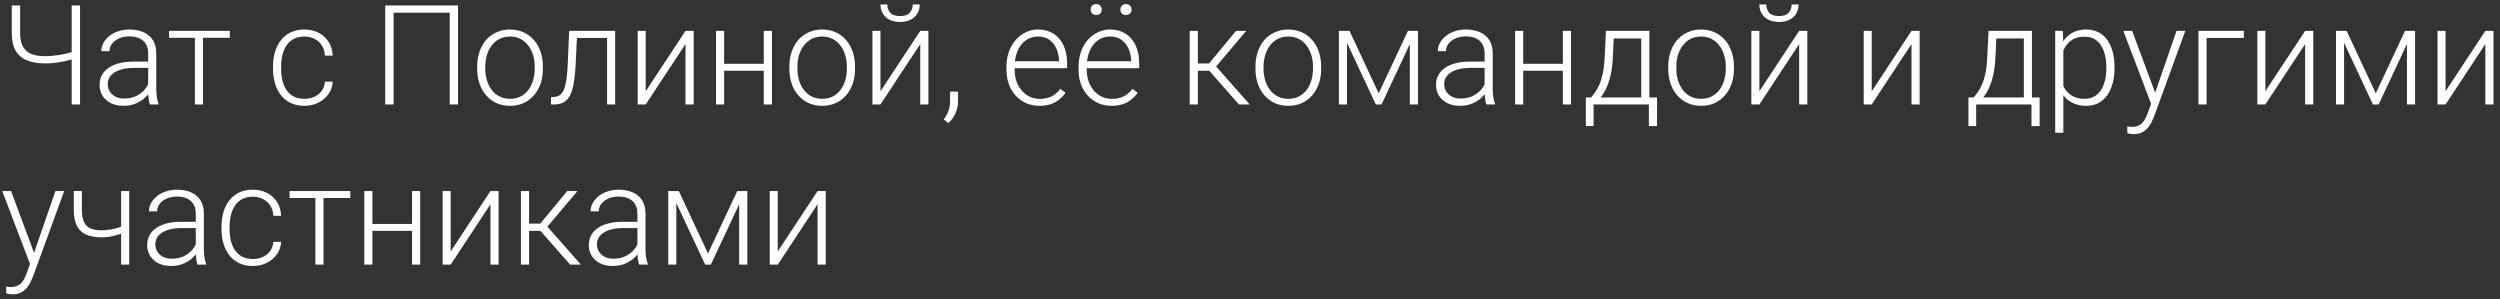 <?xml version="1.0" encoding="UTF-8"?> <svg xmlns="http://www.w3.org/2000/svg" width="359" height="43" viewBox="0 0 359 43" fill="none"><rect x="0" y="0" width="359" height="43" fill="#333333" stroke="none"/><path d="M1.689 0.781H2.891V4.717C2.891 5.537 3.024 6.195 3.291 6.689C3.558 7.178 3.955 7.529 4.482 7.744C5.01 7.959 5.661 8.066 6.436 8.066C6.813 8.066 7.181 8.05 7.539 8.018C7.897 7.985 8.252 7.939 8.604 7.881C8.955 7.822 9.303 7.751 9.648 7.666C10 7.581 10.348 7.487 10.693 7.383V8.418C10.368 8.516 10.039 8.607 9.707 8.691C9.382 8.776 9.043 8.848 8.691 8.906C8.346 8.965 7.988 9.014 7.617 9.053C7.246 9.085 6.852 9.102 6.436 9.102C5.439 9.102 4.587 8.958 3.877 8.672C3.167 8.379 2.624 7.913 2.246 7.275C1.875 6.631 1.689 5.778 1.689 4.717V0.781ZM10.293 0.781H11.494V15H10.293V0.781ZM21.279 13.105V7.656C21.279 7.155 21.175 6.722 20.967 6.357C20.759 5.993 20.453 5.713 20.049 5.518C19.645 5.322 19.147 5.225 18.555 5.225C18.008 5.225 17.52 5.322 17.09 5.518C16.667 5.706 16.331 5.964 16.084 6.289C15.843 6.608 15.723 6.963 15.723 7.354L14.551 7.344C14.551 6.947 14.648 6.562 14.844 6.191C15.039 5.82 15.316 5.488 15.674 5.195C16.032 4.902 16.458 4.671 16.953 4.502C17.454 4.326 18.005 4.238 18.604 4.238C19.359 4.238 20.023 4.365 20.596 4.619C21.175 4.873 21.628 5.254 21.953 5.762C22.279 6.27 22.441 6.908 22.441 7.676V12.783C22.441 13.148 22.467 13.525 22.52 13.916C22.578 14.307 22.66 14.629 22.764 14.883V15H21.523C21.445 14.766 21.384 14.473 21.338 14.121C21.299 13.763 21.279 13.425 21.279 13.105ZM21.553 8.848L21.572 9.746H19.277C18.678 9.746 18.141 9.801 17.666 9.912C17.197 10.016 16.8 10.172 16.475 10.381C16.149 10.583 15.898 10.827 15.723 11.113C15.553 11.4 15.469 11.725 15.469 12.09C15.469 12.467 15.563 12.812 15.752 13.125C15.947 13.438 16.221 13.688 16.572 13.877C16.93 14.059 17.354 14.15 17.842 14.15C18.493 14.15 19.066 14.03 19.561 13.789C20.062 13.548 20.475 13.232 20.801 12.842C21.126 12.451 21.344 12.025 21.455 11.562L21.963 12.236C21.878 12.562 21.722 12.897 21.494 13.242C21.273 13.581 20.983 13.9 20.625 14.199C20.267 14.492 19.844 14.733 19.355 14.922C18.874 15.104 18.327 15.195 17.715 15.195C17.025 15.195 16.422 15.065 15.908 14.805C15.4 14.544 15.003 14.19 14.717 13.74C14.437 13.284 14.297 12.77 14.297 12.197C14.297 11.676 14.408 11.211 14.629 10.801C14.85 10.384 15.169 10.033 15.586 9.746C16.009 9.453 16.517 9.232 17.109 9.082C17.708 8.926 18.379 8.848 19.121 8.848H21.553ZM29.15 4.434V15H27.988V4.434H29.15ZM32.998 4.434V5.43H24.277V4.434H32.998ZM43.711 14.19C44.206 14.19 44.668 14.098 45.098 13.916C45.534 13.727 45.892 13.45 46.172 13.086C46.458 12.715 46.621 12.262 46.66 11.729H47.773C47.741 12.399 47.536 12.998 47.158 13.525C46.787 14.046 46.299 14.456 45.693 14.756C45.094 15.049 44.434 15.195 43.711 15.195C42.975 15.195 42.324 15.062 41.758 14.795C41.198 14.528 40.729 14.157 40.352 13.682C39.974 13.2 39.688 12.64 39.492 12.002C39.303 11.357 39.209 10.664 39.209 9.922V9.512C39.209 8.77 39.303 8.079 39.492 7.441C39.688 6.797 39.974 6.237 40.352 5.762C40.729 5.28 41.198 4.906 41.758 4.639C42.318 4.372 42.965 4.238 43.701 4.238C44.456 4.238 45.133 4.391 45.732 4.697C46.338 5.003 46.82 5.436 47.178 5.996C47.542 6.556 47.741 7.22 47.773 7.988H46.66C46.628 7.422 46.478 6.934 46.211 6.523C45.944 6.113 45.592 5.798 45.156 5.576C44.72 5.355 44.235 5.244 43.701 5.244C43.102 5.244 42.591 5.361 42.168 5.596C41.745 5.824 41.4 6.139 41.133 6.543C40.872 6.94 40.68 7.396 40.557 7.91C40.433 8.418 40.371 8.952 40.371 9.512V9.922C40.371 10.488 40.43 11.029 40.547 11.543C40.671 12.051 40.863 12.503 41.123 12.9C41.39 13.297 41.735 13.613 42.158 13.848C42.588 14.075 43.105 14.19 43.711 14.19ZM65.772 0.781V15H64.58V1.816H56.523V15H55.322V0.781H65.772ZM68.525 9.883V9.561C68.525 8.792 68.636 8.083 68.857 7.432C69.079 6.781 69.394 6.217 69.805 5.742C70.221 5.267 70.719 4.899 71.299 4.639C71.878 4.372 72.523 4.238 73.232 4.238C73.949 4.238 74.596 4.372 75.176 4.639C75.755 4.899 76.253 5.267 76.67 5.742C77.087 6.217 77.406 6.781 77.627 7.432C77.848 8.083 77.959 8.792 77.959 9.561V9.883C77.959 10.651 77.848 11.361 77.627 12.012C77.406 12.656 77.087 13.216 76.67 13.691C76.26 14.167 75.765 14.538 75.186 14.805C74.606 15.065 73.962 15.195 73.252 15.195C72.536 15.195 71.888 15.065 71.309 14.805C70.729 14.538 70.231 14.167 69.814 13.691C69.398 13.216 69.079 12.656 68.857 12.012C68.636 11.361 68.525 10.651 68.525 9.883ZM69.688 9.561V9.883C69.688 10.462 69.766 11.012 69.922 11.533C70.078 12.047 70.306 12.507 70.606 12.91C70.905 13.307 71.276 13.62 71.719 13.848C72.162 14.075 72.672 14.19 73.252 14.19C73.825 14.19 74.329 14.075 74.766 13.848C75.208 13.62 75.579 13.307 75.879 12.91C76.178 12.507 76.403 12.047 76.553 11.533C76.709 11.012 76.787 10.462 76.787 9.883V9.561C76.787 8.988 76.709 8.444 76.553 7.93C76.403 7.415 76.175 6.956 75.869 6.553C75.57 6.149 75.199 5.83 74.756 5.596C74.313 5.361 73.805 5.244 73.232 5.244C72.659 5.244 72.152 5.361 71.709 5.596C71.273 5.83 70.902 6.149 70.596 6.553C70.296 6.956 70.068 7.415 69.912 7.93C69.762 8.444 69.688 8.988 69.688 9.561ZM87.393 4.434V5.449H82.041V4.434H87.393ZM88.34 4.434V15H87.178V4.434H88.34ZM81.728 4.434H82.891L82.656 9.385C82.617 10.185 82.552 10.895 82.461 11.514C82.376 12.132 82.259 12.663 82.109 13.105C81.96 13.542 81.768 13.9 81.533 14.18C81.305 14.46 81.029 14.668 80.703 14.805C80.378 14.935 79.997 15 79.561 15H79.121V13.945L79.482 13.935C79.762 13.922 80.007 13.864 80.215 13.76C80.43 13.656 80.612 13.49 80.762 13.262C80.918 13.034 81.045 12.734 81.143 12.363C81.247 11.992 81.328 11.54 81.387 11.006C81.452 10.466 81.501 9.831 81.533 9.102L81.728 4.434ZM92.725 13.105L98.438 4.434H99.609V15H98.438V6.328L92.725 15H91.572V4.434H92.725V13.105ZM109.951 9.16V10.156H103.682V9.16H109.951ZM103.984 4.434V15H102.822V4.434H103.984ZM110.85 4.434V15H109.678V4.434H110.85ZM113.35 9.883V9.561C113.35 8.792 113.46 8.083 113.682 7.432C113.903 6.781 114.219 6.217 114.629 5.742C115.046 5.267 115.544 4.899 116.123 4.639C116.702 4.372 117.347 4.238 118.057 4.238C118.773 4.238 119.421 4.372 120 4.639C120.579 4.899 121.077 5.267 121.494 5.742C121.911 6.217 122.23 6.781 122.451 7.432C122.673 8.083 122.783 8.792 122.783 9.561V9.883C122.783 10.651 122.673 11.361 122.451 12.012C122.23 12.656 121.911 13.216 121.494 13.691C121.084 14.167 120.589 14.538 120.01 14.805C119.43 15.065 118.786 15.195 118.076 15.195C117.36 15.195 116.712 15.065 116.133 14.805C115.553 14.538 115.055 14.167 114.639 13.691C114.222 13.216 113.903 12.656 113.682 12.012C113.46 11.361 113.35 10.651 113.35 9.883ZM114.512 9.561V9.883C114.512 10.462 114.59 11.012 114.746 11.533C114.902 12.047 115.13 12.507 115.43 12.91C115.729 13.307 116.1 13.62 116.543 13.848C116.986 14.075 117.497 14.19 118.076 14.19C118.649 14.19 119.154 14.075 119.59 13.848C120.033 13.62 120.404 13.307 120.703 12.91C121.003 12.507 121.227 12.047 121.377 11.533C121.533 11.012 121.611 10.462 121.611 9.883V9.561C121.611 8.988 121.533 8.444 121.377 7.93C121.227 7.415 120.999 6.956 120.693 6.553C120.394 6.149 120.023 5.83 119.58 5.596C119.137 5.361 118.63 5.244 118.057 5.244C117.484 5.244 116.976 5.361 116.533 5.596C116.097 5.83 115.726 6.149 115.42 6.553C115.12 6.956 114.893 7.415 114.736 7.93C114.587 8.444 114.512 8.988 114.512 9.561ZM126.436 13.105L132.148 4.434H133.32V15H132.148V6.328L126.436 15H125.283V4.434H126.436V13.105ZM131.074 0.645H132.07C132.07 1.133 131.956 1.566 131.729 1.943C131.507 2.321 131.185 2.617 130.762 2.832C130.339 3.047 129.837 3.154 129.258 3.154C128.385 3.154 127.695 2.92 127.188 2.451C126.686 1.982 126.436 1.38 126.436 0.645H127.422C127.422 1.094 127.559 1.484 127.832 1.816C128.112 2.142 128.587 2.305 129.258 2.305C129.909 2.305 130.374 2.139 130.654 1.807C130.934 1.475 131.074 1.087 131.074 0.645ZM137.578 13.154V14.521C137.578 15.12 137.454 15.697 137.207 16.25C136.96 16.81 136.624 17.282 136.201 17.666L135.518 17.158C135.719 16.885 135.889 16.611 136.025 16.338C136.162 16.071 136.263 15.791 136.328 15.498C136.4 15.205 136.436 14.889 136.436 14.551V13.154H137.578ZM149.268 15.195C148.577 15.195 147.943 15.068 147.363 14.815C146.79 14.56 146.289 14.203 145.859 13.74C145.436 13.278 145.107 12.731 144.873 12.1C144.645 11.462 144.531 10.765 144.531 10.01V9.59C144.531 8.776 144.652 8.04 144.893 7.383C145.133 6.725 145.465 6.162 145.889 5.693C146.312 5.225 146.794 4.867 147.334 4.619C147.881 4.365 148.454 4.238 149.053 4.238C149.723 4.238 150.319 4.359 150.84 4.6C151.361 4.834 151.797 5.169 152.148 5.605C152.507 6.035 152.777 6.546 152.959 7.139C153.141 7.725 153.232 8.372 153.232 9.082V9.795H145.234V8.799H152.07V8.662C152.057 8.07 151.937 7.516 151.709 7.002C151.488 6.481 151.156 6.058 150.713 5.732C150.27 5.407 149.717 5.244 149.053 5.244C148.558 5.244 148.102 5.348 147.686 5.557C147.275 5.765 146.921 6.064 146.621 6.455C146.328 6.839 146.1 7.298 145.938 7.832C145.781 8.359 145.703 8.945 145.703 9.59V10.01C145.703 10.596 145.788 11.143 145.957 11.65C146.133 12.152 146.38 12.594 146.699 12.979C147.025 13.363 147.409 13.662 147.852 13.877C148.294 14.092 148.783 14.199 149.316 14.199C149.941 14.199 150.495 14.085 150.977 13.857C151.458 13.623 151.891 13.255 152.275 12.754L153.008 13.32C152.78 13.659 152.493 13.971 152.148 14.258C151.81 14.544 151.403 14.772 150.928 14.941C150.452 15.111 149.899 15.195 149.268 15.195ZM159.619 15.195C158.929 15.195 158.294 15.068 157.715 14.815C157.142 14.56 156.641 14.203 156.211 13.74C155.788 13.278 155.459 12.731 155.225 12.1C154.997 11.462 154.883 10.765 154.883 10.01V9.59C154.883 8.776 155.003 8.04 155.244 7.383C155.485 6.725 155.817 6.162 156.24 5.693C156.663 5.225 157.145 4.867 157.686 4.619C158.232 4.365 158.805 4.238 159.404 4.238C160.075 4.238 160.671 4.359 161.191 4.6C161.712 4.834 162.148 5.169 162.5 5.605C162.858 6.035 163.128 6.546 163.311 7.139C163.493 7.725 163.584 8.372 163.584 9.082V9.795H155.586V8.799H162.422V8.662C162.409 8.07 162.288 7.516 162.061 7.002C161.839 6.481 161.507 6.058 161.064 5.732C160.622 5.407 160.068 5.244 159.404 5.244C158.91 5.244 158.454 5.348 158.037 5.557C157.627 5.765 157.272 6.064 156.973 6.455C156.68 6.839 156.452 7.298 156.289 7.832C156.133 8.359 156.055 8.945 156.055 9.59V10.01C156.055 10.596 156.139 11.143 156.309 11.65C156.484 12.152 156.732 12.594 157.051 12.979C157.376 13.363 157.76 13.662 158.203 13.877C158.646 14.092 159.134 14.199 159.668 14.199C160.293 14.199 160.846 14.085 161.328 13.857C161.81 13.623 162.243 13.255 162.627 12.754L163.359 13.32C163.132 13.659 162.845 13.971 162.5 14.258C162.161 14.544 161.755 14.772 161.279 14.941C160.804 15.111 160.251 15.195 159.619 15.195ZM156.611 1.377C156.611 1.156 156.683 0.97 156.826 0.82C156.969 0.664 157.165 0.586 157.412 0.586C157.66 0.586 157.855 0.664 157.998 0.82C158.141 0.97 158.213 1.156 158.213 1.377C158.213 1.592 158.141 1.774 157.998 1.924C157.855 2.074 157.66 2.148 157.412 2.148C157.165 2.148 156.969 2.074 156.826 1.924C156.683 1.774 156.611 1.592 156.611 1.377ZM160.889 1.387C160.889 1.165 160.957 0.977 161.094 0.82C161.237 0.664 161.436 0.586 161.689 0.586C161.937 0.586 162.132 0.664 162.275 0.82C162.419 0.977 162.49 1.165 162.49 1.387C162.49 1.602 162.419 1.784 162.275 1.934C162.132 2.083 161.937 2.158 161.689 2.158C161.436 2.158 161.237 2.083 161.094 1.934C160.957 1.784 160.889 1.602 160.889 1.387ZM172.012 4.434V15H170.84V4.434H172.012ZM178.965 4.434L174.121 10.156H171.602L171.475 9.111H173.623L177.49 4.434H178.965ZM177.91 15L173.506 10L174.248 9.102L179.453 15H177.91ZM180.283 9.883V9.561C180.283 8.792 180.394 8.083 180.615 7.432C180.837 6.781 181.152 6.217 181.562 5.742C181.979 5.267 182.477 4.899 183.057 4.639C183.636 4.372 184.281 4.238 184.99 4.238C185.706 4.238 186.354 4.372 186.934 4.639C187.513 4.899 188.011 5.267 188.428 5.742C188.844 6.217 189.163 6.781 189.385 7.432C189.606 8.083 189.717 8.792 189.717 9.561V9.883C189.717 10.651 189.606 11.361 189.385 12.012C189.163 12.656 188.844 13.216 188.428 13.691C188.018 14.167 187.523 14.538 186.943 14.805C186.364 15.065 185.719 15.195 185.01 15.195C184.294 15.195 183.646 15.065 183.066 14.805C182.487 14.538 181.989 14.167 181.572 13.691C181.156 13.216 180.837 12.656 180.615 12.012C180.394 11.361 180.283 10.651 180.283 9.883ZM181.445 9.561V9.883C181.445 10.462 181.523 11.012 181.68 11.533C181.836 12.047 182.064 12.507 182.363 12.91C182.663 13.307 183.034 13.62 183.477 13.848C183.919 14.075 184.43 14.19 185.01 14.19C185.583 14.19 186.087 14.075 186.523 13.848C186.966 13.62 187.337 13.307 187.637 12.91C187.936 12.507 188.161 12.047 188.311 11.533C188.467 11.012 188.545 10.462 188.545 9.883V9.561C188.545 8.988 188.467 8.444 188.311 7.93C188.161 7.415 187.933 6.956 187.627 6.553C187.327 6.149 186.956 5.83 186.514 5.596C186.071 5.361 185.563 5.244 184.99 5.244C184.417 5.244 183.91 5.361 183.467 5.596C183.031 5.83 182.66 6.149 182.354 6.553C182.054 6.956 181.826 7.415 181.67 7.93C181.52 8.444 181.445 8.988 181.445 9.561ZM197.979 13.398L202.178 4.434H203.34L198.389 15H197.568L192.627 4.434H193.789L197.979 13.398ZM193.428 4.434V15H192.266V4.434H193.428ZM202.451 15V4.434H203.623V15H202.451ZM213.193 13.105V7.656C213.193 7.155 213.089 6.722 212.881 6.357C212.673 5.993 212.367 5.713 211.963 5.518C211.559 5.322 211.061 5.225 210.469 5.225C209.922 5.225 209.434 5.322 209.004 5.518C208.581 5.706 208.245 5.964 207.998 6.289C207.757 6.608 207.637 6.963 207.637 7.354L206.465 7.344C206.465 6.947 206.562 6.562 206.758 6.191C206.953 5.82 207.23 5.488 207.588 5.195C207.946 4.902 208.372 4.671 208.867 4.502C209.368 4.326 209.919 4.238 210.518 4.238C211.273 4.238 211.937 4.365 212.51 4.619C213.089 4.873 213.542 5.254 213.867 5.762C214.193 6.27 214.355 6.908 214.355 7.676V12.783C214.355 13.148 214.382 13.525 214.434 13.916C214.492 14.307 214.574 14.629 214.678 14.883V15H213.438C213.359 14.766 213.298 14.473 213.252 14.121C213.213 13.763 213.193 13.425 213.193 13.105ZM213.467 8.848L213.486 9.746H211.191C210.592 9.746 210.055 9.801 209.58 9.912C209.111 10.016 208.714 10.172 208.389 10.381C208.063 10.583 207.812 10.827 207.637 11.113C207.467 11.4 207.383 11.725 207.383 12.09C207.383 12.467 207.477 12.812 207.666 13.125C207.861 13.438 208.135 13.688 208.486 13.877C208.844 14.059 209.268 14.15 209.756 14.15C210.407 14.15 210.98 14.03 211.475 13.789C211.976 13.548 212.389 13.232 212.715 12.842C213.04 12.451 213.258 12.025 213.369 11.562L213.877 12.236C213.792 12.562 213.636 12.897 213.408 13.242C213.187 13.581 212.897 13.9 212.539 14.199C212.181 14.492 211.758 14.733 211.27 14.922C210.788 15.104 210.241 15.195 209.629 15.195C208.939 15.195 208.337 15.065 207.822 14.805C207.314 14.544 206.917 14.19 206.631 13.74C206.351 13.284 206.211 12.77 206.211 12.197C206.211 11.676 206.322 11.211 206.543 10.801C206.764 10.384 207.083 10.033 207.5 9.746C207.923 9.453 208.431 9.232 209.023 9.082C209.622 8.926 210.293 8.848 211.035 8.848H213.467ZM224.697 9.16V10.156H218.428V9.16H224.697ZM218.73 4.434V15H217.568V4.434H218.73ZM225.596 4.434V15H224.424V4.434H225.596ZM230.615 4.434H231.777L231.602 8.242C231.556 9.258 231.442 10.14 231.26 10.889C231.084 11.631 230.866 12.266 230.605 12.793C230.345 13.314 230.059 13.753 229.746 14.111C229.44 14.463 229.128 14.759 228.809 15H228.174L228.193 14.004L228.486 13.994C228.675 13.766 228.87 13.509 229.072 13.223C229.281 12.93 229.479 12.572 229.668 12.148C229.857 11.725 230.02 11.198 230.156 10.566C230.293 9.935 230.384 9.16 230.43 8.242L230.615 4.434ZM230.996 4.434H236.846V15H235.684V5.527H230.996V4.434ZM227.725 13.994H237.949V18.105H236.777V15H228.838V18.105H227.725V13.994ZM239.561 9.883V9.561C239.561 8.792 239.671 8.083 239.893 7.432C240.114 6.781 240.43 6.217 240.84 5.742C241.257 5.267 241.755 4.899 242.334 4.639C242.913 4.372 243.558 4.238 244.268 4.238C244.984 4.238 245.632 4.372 246.211 4.639C246.79 4.899 247.288 5.267 247.705 5.742C248.122 6.217 248.441 6.781 248.662 7.432C248.883 8.083 248.994 8.792 248.994 9.561V9.883C248.994 10.651 248.883 11.361 248.662 12.012C248.441 12.656 248.122 13.216 247.705 13.691C247.295 14.167 246.8 14.538 246.221 14.805C245.641 15.065 244.997 15.195 244.287 15.195C243.571 15.195 242.923 15.065 242.344 14.805C241.764 14.538 241.266 14.167 240.85 13.691C240.433 13.216 240.114 12.656 239.893 12.012C239.671 11.361 239.561 10.651 239.561 9.883ZM240.723 9.561V9.883C240.723 10.462 240.801 11.012 240.957 11.533C241.113 12.047 241.341 12.507 241.641 12.91C241.94 13.307 242.311 13.62 242.754 13.848C243.197 14.075 243.708 14.19 244.287 14.19C244.86 14.19 245.365 14.075 245.801 13.848C246.243 13.62 246.615 13.307 246.914 12.91C247.214 12.507 247.438 12.047 247.588 11.533C247.744 11.012 247.822 10.462 247.822 9.883V9.561C247.822 8.988 247.744 8.444 247.588 7.93C247.438 7.415 247.21 6.956 246.904 6.553C246.605 6.149 246.234 5.83 245.791 5.596C245.348 5.361 244.84 5.244 244.268 5.244C243.695 5.244 243.187 5.361 242.744 5.596C242.308 5.83 241.937 6.149 241.631 6.553C241.331 6.956 241.104 7.415 240.947 7.93C240.798 8.444 240.723 8.988 240.723 9.561ZM252.646 13.105L258.359 4.434H259.531V15H258.359V6.328L252.646 15H251.494V4.434H252.646V13.105ZM257.285 0.645H258.281C258.281 1.133 258.167 1.566 257.939 1.943C257.718 2.321 257.396 2.617 256.973 2.832C256.549 3.047 256.048 3.154 255.469 3.154C254.596 3.154 253.906 2.92 253.398 2.451C252.897 1.982 252.646 1.38 252.646 0.645H253.633C253.633 1.094 253.77 1.484 254.043 1.816C254.323 2.142 254.798 2.305 255.469 2.305C256.12 2.305 256.585 2.139 256.865 1.807C257.145 1.475 257.285 1.087 257.285 0.645ZM268.779 13.105L274.492 4.434H275.664V15H274.492V6.328L268.779 15H267.627V4.434H268.779V13.105ZM285.557 4.434H286.719L286.543 8.242C286.497 9.258 286.383 10.14 286.201 10.889C286.025 11.631 285.807 12.266 285.547 12.793C285.286 13.314 285 13.753 284.688 14.111C284.382 14.463 284.069 14.759 283.75 15H283.115L283.135 14.004L283.428 13.994C283.617 13.766 283.812 13.509 284.014 13.223C284.222 12.93 284.421 12.572 284.609 12.148C284.798 11.725 284.961 11.198 285.098 10.566C285.234 9.935 285.326 9.16 285.371 8.242L285.557 4.434ZM285.938 4.434H291.787V15H290.625V5.527H285.938V4.434ZM282.666 13.994H292.891V18.105H291.719V15H283.779V18.105H282.666V13.994ZM296.299 6.465V19.062H295.127V4.434H296.221L296.299 6.465ZM303.643 9.619V9.824C303.643 10.612 303.551 11.335 303.369 11.992C303.187 12.65 302.923 13.219 302.578 13.701C302.24 14.176 301.82 14.544 301.318 14.805C300.817 15.065 300.247 15.195 299.609 15.195C298.978 15.195 298.415 15.098 297.92 14.902C297.425 14.707 296.999 14.43 296.641 14.072C296.289 13.708 296.006 13.284 295.791 12.803C295.583 12.315 295.436 11.781 295.352 11.201V8.496C295.449 7.858 295.609 7.279 295.83 6.758C296.051 6.237 296.335 5.788 296.68 5.41C297.031 5.033 297.448 4.743 297.93 4.541C298.411 4.339 298.962 4.238 299.58 4.238C300.225 4.238 300.798 4.365 301.299 4.619C301.807 4.867 302.233 5.228 302.578 5.703C302.93 6.172 303.193 6.738 303.369 7.402C303.551 8.06 303.643 8.799 303.643 9.619ZM302.471 9.824V9.619C302.471 9.001 302.406 8.428 302.275 7.9C302.152 7.373 301.96 6.914 301.699 6.523C301.445 6.126 301.12 5.817 300.723 5.596C300.332 5.374 299.867 5.264 299.326 5.264C298.766 5.264 298.288 5.358 297.891 5.547C297.5 5.729 297.174 5.973 296.914 6.279C296.654 6.579 296.449 6.908 296.299 7.266C296.149 7.624 296.038 7.975 295.967 8.32V11.435C296.09 11.93 296.289 12.389 296.562 12.812C296.836 13.229 297.201 13.565 297.656 13.818C298.118 14.066 298.682 14.19 299.346 14.19C299.88 14.19 300.342 14.079 300.732 13.857C301.123 13.636 301.445 13.327 301.699 12.93C301.96 12.533 302.152 12.07 302.275 11.543C302.406 11.016 302.471 10.443 302.471 9.824ZM309.258 13.945L312.549 4.434H313.809L309.336 16.699C309.245 16.94 309.128 17.207 308.984 17.5C308.848 17.793 308.665 18.073 308.438 18.34C308.216 18.613 307.936 18.835 307.598 19.004C307.266 19.18 306.859 19.268 306.377 19.268C306.253 19.268 306.094 19.251 305.898 19.219C305.71 19.193 305.573 19.167 305.488 19.141L305.479 18.154C305.55 18.174 305.654 18.19 305.791 18.203C305.928 18.216 306.022 18.223 306.074 18.223C306.497 18.223 306.852 18.151 307.139 18.008C307.432 17.865 307.676 17.65 307.871 17.363C308.066 17.083 308.239 16.732 308.389 16.309L309.258 13.945ZM306.182 4.434L309.551 13.506L309.863 14.727L309.014 15.205L304.912 4.434H306.182ZM322.217 4.434V5.449H316.865V15H315.703V4.434H322.217ZM325.303 13.105L331.016 4.434H332.188V15H331.016V6.328L325.303 15H324.15V4.434H325.303V13.105ZM341.162 13.398L345.361 4.434H346.523L341.572 15H340.752L335.811 4.434H336.973L341.162 13.398ZM336.611 4.434V15H335.449V4.434H336.611ZM345.635 15V4.434H346.807V15H345.635ZM351.182 13.105L356.895 4.434H358.066V15H356.895V6.328L351.182 15H350.029V4.434H351.182V13.105ZM4.668 36.945L7.959 27.434H9.219L4.746 39.699C4.655 39.94 4.538 40.207 4.395 40.5C4.258 40.793 4.076 41.073 3.848 41.34C3.626 41.613 3.346 41.835 3.008 42.004C2.676 42.18 2.269 42.268 1.787 42.268C1.663 42.268 1.504 42.251 1.309 42.219C1.12 42.193 0.983 42.167 0.898 42.141L0.889 41.154C0.96 41.174 1.064 41.19 1.201 41.203C1.338 41.216 1.432 41.223 1.484 41.223C1.908 41.223 2.262 41.151 2.549 41.008C2.842 40.865 3.086 40.65 3.281 40.363C3.477 40.083 3.649 39.732 3.799 39.309L4.668 36.945ZM1.592 27.434L4.961 36.506L5.273 37.727L4.424 38.205L0.322 27.434H1.592ZM18.555 27.434V38H17.393V27.434H18.555ZM18.154 32.228V33.234C17.855 33.378 17.51 33.514 17.119 33.645C16.735 33.775 16.328 33.882 15.898 33.967C15.475 34.045 15.052 34.084 14.629 34.084C13.757 34.084 13.018 33.957 12.412 33.703C11.813 33.449 11.361 33.033 11.055 32.453C10.749 31.867 10.596 31.086 10.596 30.109V27.424H11.758V30.109C11.758 30.858 11.862 31.451 12.07 31.887C12.279 32.316 12.594 32.622 13.018 32.805C13.441 32.987 13.978 33.078 14.629 33.078C15.078 33.065 15.524 33.02 15.967 32.941C16.41 32.857 16.82 32.753 17.197 32.629C17.581 32.499 17.9 32.365 18.154 32.228ZM28.115 36.105V30.656C28.115 30.155 28.011 29.722 27.803 29.357C27.594 28.993 27.288 28.713 26.885 28.518C26.481 28.322 25.983 28.225 25.391 28.225C24.844 28.225 24.355 28.322 23.926 28.518C23.503 28.706 23.167 28.963 22.92 29.289C22.679 29.608 22.559 29.963 22.559 30.354L21.387 30.344C21.387 29.947 21.484 29.562 21.68 29.191C21.875 28.82 22.152 28.488 22.51 28.195C22.868 27.902 23.294 27.671 23.789 27.502C24.29 27.326 24.84 27.238 25.439 27.238C26.195 27.238 26.859 27.365 27.432 27.619C28.011 27.873 28.463 28.254 28.789 28.762C29.115 29.27 29.277 29.908 29.277 30.676V35.783C29.277 36.148 29.303 36.525 29.355 36.916C29.414 37.307 29.495 37.629 29.6 37.883V38H28.359C28.281 37.766 28.219 37.473 28.174 37.121C28.135 36.763 28.115 36.425 28.115 36.105ZM28.389 31.848L28.408 32.746H26.113C25.514 32.746 24.977 32.801 24.502 32.912C24.033 33.016 23.636 33.172 23.311 33.381C22.985 33.583 22.734 33.827 22.559 34.113C22.389 34.4 22.305 34.725 22.305 35.09C22.305 35.467 22.399 35.812 22.588 36.125C22.783 36.438 23.057 36.688 23.408 36.877C23.766 37.059 24.189 37.15 24.678 37.15C25.329 37.15 25.902 37.03 26.396 36.789C26.898 36.548 27.311 36.232 27.637 35.842C27.962 35.451 28.18 35.025 28.291 34.562L28.799 35.236C28.714 35.562 28.558 35.897 28.33 36.242C28.109 36.581 27.819 36.9 27.461 37.199C27.103 37.492 26.68 37.733 26.191 37.922C25.71 38.104 25.163 38.195 24.551 38.195C23.861 38.195 23.259 38.065 22.744 37.805C22.236 37.544 21.839 37.19 21.553 36.74C21.273 36.285 21.133 35.77 21.133 35.197C21.133 34.676 21.244 34.211 21.465 33.801C21.686 33.384 22.005 33.033 22.422 32.746C22.845 32.453 23.353 32.232 23.945 32.082C24.544 31.926 25.215 31.848 25.957 31.848H28.389ZM36.309 37.19C36.803 37.19 37.266 37.098 37.695 36.916C38.132 36.727 38.49 36.45 38.77 36.086C39.056 35.715 39.219 35.262 39.258 34.728H40.371C40.339 35.399 40.133 35.998 39.756 36.525C39.385 37.046 38.897 37.456 38.291 37.756C37.692 38.049 37.031 38.195 36.309 38.195C35.573 38.195 34.922 38.062 34.355 37.795C33.796 37.528 33.327 37.157 32.949 36.682C32.572 36.2 32.285 35.64 32.09 35.002C31.901 34.357 31.807 33.664 31.807 32.922V32.512C31.807 31.77 31.901 31.079 32.09 30.441C32.285 29.797 32.572 29.237 32.949 28.762C33.327 28.28 33.796 27.906 34.355 27.639C34.915 27.372 35.563 27.238 36.299 27.238C37.054 27.238 37.731 27.391 38.33 27.697C38.935 28.003 39.417 28.436 39.775 28.996C40.14 29.556 40.339 30.22 40.371 30.988H39.258C39.225 30.422 39.075 29.934 38.809 29.523C38.542 29.113 38.19 28.797 37.754 28.576C37.318 28.355 36.833 28.244 36.299 28.244C35.7 28.244 35.189 28.361 34.766 28.596C34.342 28.824 33.997 29.139 33.73 29.543C33.47 29.94 33.278 30.396 33.154 30.91C33.031 31.418 32.969 31.952 32.969 32.512V32.922C32.969 33.488 33.027 34.029 33.145 34.543C33.268 35.051 33.46 35.503 33.721 35.9C33.988 36.297 34.333 36.613 34.756 36.848C35.185 37.075 35.703 37.19 36.309 37.19ZM46.455 27.434V38H45.293V27.434H46.455ZM50.303 27.434V28.43H41.582V27.434H50.303ZM59.443 32.16V33.156H53.174V32.16H59.443ZM53.477 27.434V38H52.315V27.434H53.477ZM60.342 27.434V38H59.17V27.434H60.342ZM64.717 36.105L70.43 27.434H71.602V38H70.43V29.328L64.717 38H63.565V27.434H64.717V36.105ZM75.977 27.434V38H74.805V27.434H75.977ZM82.93 27.434L78.086 33.156H75.566L75.439 32.111H77.588L81.455 27.434H82.93ZM81.875 38L77.471 33L78.213 32.102L83.418 38H81.875ZM91.533 36.105V30.656C91.533 30.155 91.429 29.722 91.221 29.357C91.012 28.993 90.706 28.713 90.303 28.518C89.899 28.322 89.401 28.225 88.809 28.225C88.262 28.225 87.773 28.322 87.344 28.518C86.921 28.706 86.585 28.963 86.338 29.289C86.097 29.608 85.977 29.963 85.977 30.354L84.805 30.344C84.805 29.947 84.902 29.562 85.098 29.191C85.293 28.82 85.57 28.488 85.928 28.195C86.286 27.902 86.712 27.671 87.207 27.502C87.708 27.326 88.258 27.238 88.857 27.238C89.613 27.238 90.277 27.365 90.85 27.619C91.429 27.873 91.882 28.254 92.207 28.762C92.533 29.27 92.695 29.908 92.695 30.676V35.783C92.695 36.148 92.721 36.525 92.773 36.916C92.832 37.307 92.913 37.629 93.018 37.883V38H91.777C91.699 37.766 91.637 37.473 91.592 37.121C91.553 36.763 91.533 36.425 91.533 36.105ZM91.807 31.848L91.826 32.746H89.531C88.932 32.746 88.395 32.801 87.92 32.912C87.451 33.016 87.054 33.172 86.728 33.381C86.403 33.583 86.152 33.827 85.977 34.113C85.807 34.4 85.723 34.725 85.723 35.09C85.723 35.467 85.817 35.812 86.006 36.125C86.201 36.438 86.475 36.688 86.826 36.877C87.184 37.059 87.607 37.15 88.096 37.15C88.747 37.15 89.32 37.03 89.814 36.789C90.316 36.548 90.729 36.232 91.055 35.842C91.38 35.451 91.598 35.025 91.709 34.562L92.217 35.236C92.132 35.562 91.976 35.897 91.748 36.242C91.527 36.581 91.237 36.9 90.879 37.199C90.521 37.492 90.098 37.733 89.609 37.922C89.128 38.104 88.581 38.195 87.969 38.195C87.279 38.195 86.676 38.065 86.162 37.805C85.654 37.544 85.257 37.19 84.971 36.74C84.691 36.285 84.551 35.77 84.551 35.197C84.551 34.676 84.662 34.211 84.883 33.801C85.104 33.384 85.423 33.033 85.84 32.746C86.263 32.453 86.771 32.232 87.363 32.082C87.962 31.926 88.633 31.848 89.375 31.848H91.807ZM101.67 36.398L105.869 27.434H107.031L102.08 38H101.26L96.318 27.434H97.481L101.67 36.398ZM97.119 27.434V38H95.957V27.434H97.119ZM106.143 38V27.434H107.314V38H106.143ZM111.689 36.105L117.402 27.434H118.574V38H117.402V29.328L111.689 38H110.537V27.434H111.689V36.105Z" fill="white"></path></svg> 